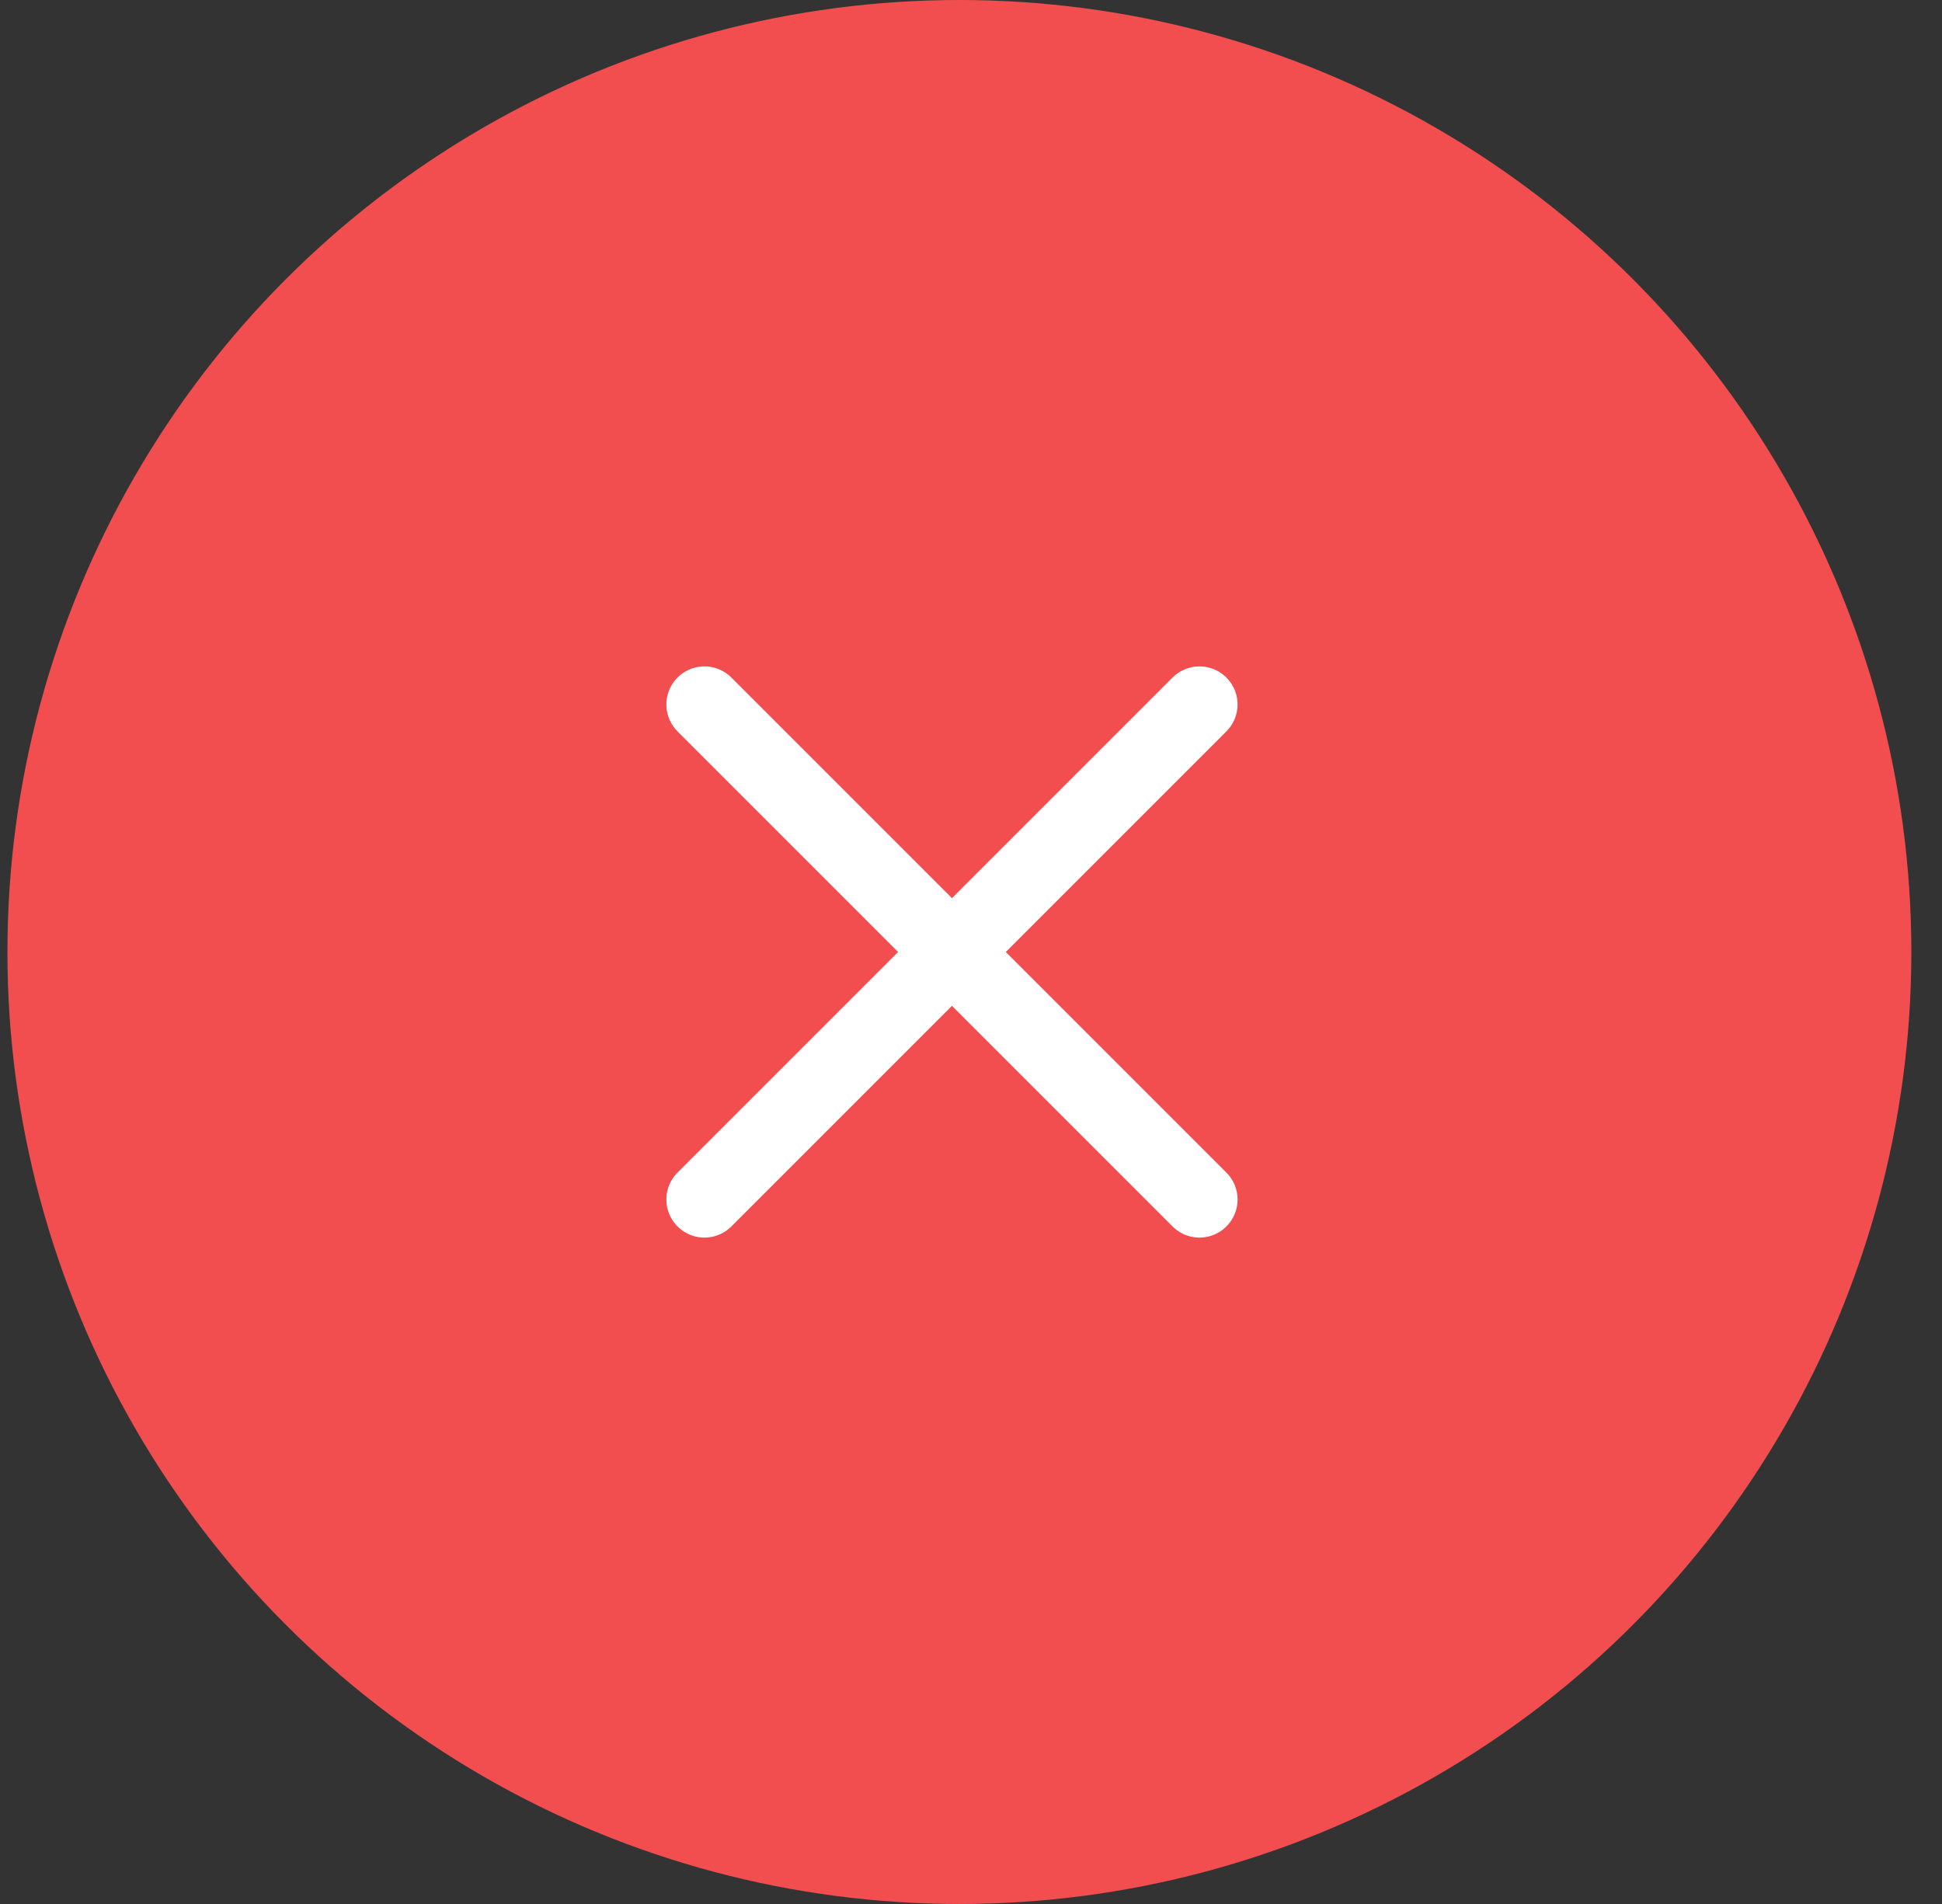 <svg width="51" height="50" viewBox="0 0 51 50" fill="none" xmlns="http://www.w3.org/2000/svg">
<rect x="0" y="0" width="51" height="50" fill="#333333" stroke="none"/>
<circle cx="25.195" cy="25" r="25" transform="rotate(-180 25.195 25)" fill="#F24E50"/>
<path d="M18.5 18.5L31.5 31.5M31.5 18.5L18.5 31.5" stroke="white" stroke-width="2" stroke-linecap="round" stroke-linejoin="round"/>
</svg>
